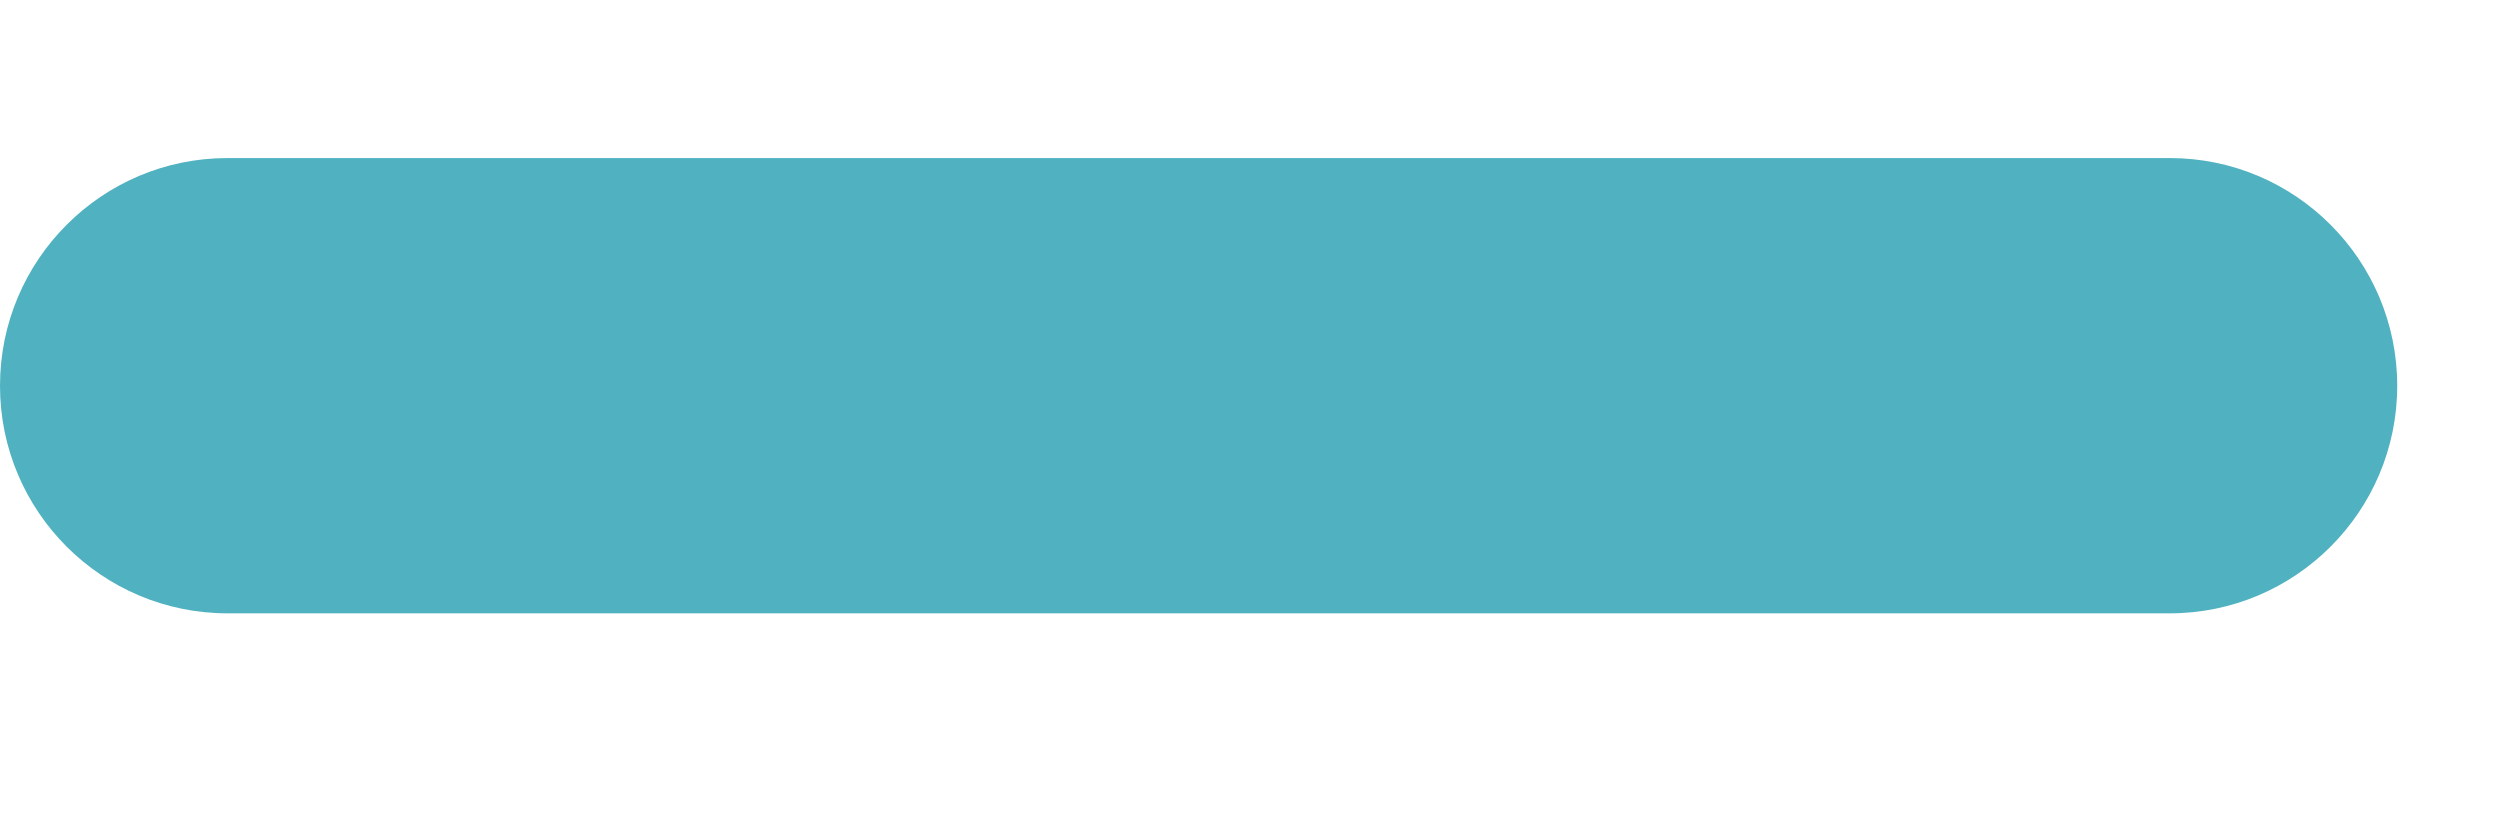 <svg width="9" height="3" viewBox="0 0 9 3" fill="none" xmlns="http://www.w3.org/2000/svg">
<path d="M7.811 0.569H0.819C0.367 0.569 0 0.936 0 1.389C0 1.841 0.367 2.208 0.819 2.208H7.811C8.263 2.208 8.63 1.841 8.63 1.389C8.63 0.936 8.263 0.569 7.811 0.569Z" fill="#50B2C0"/>
</svg>
